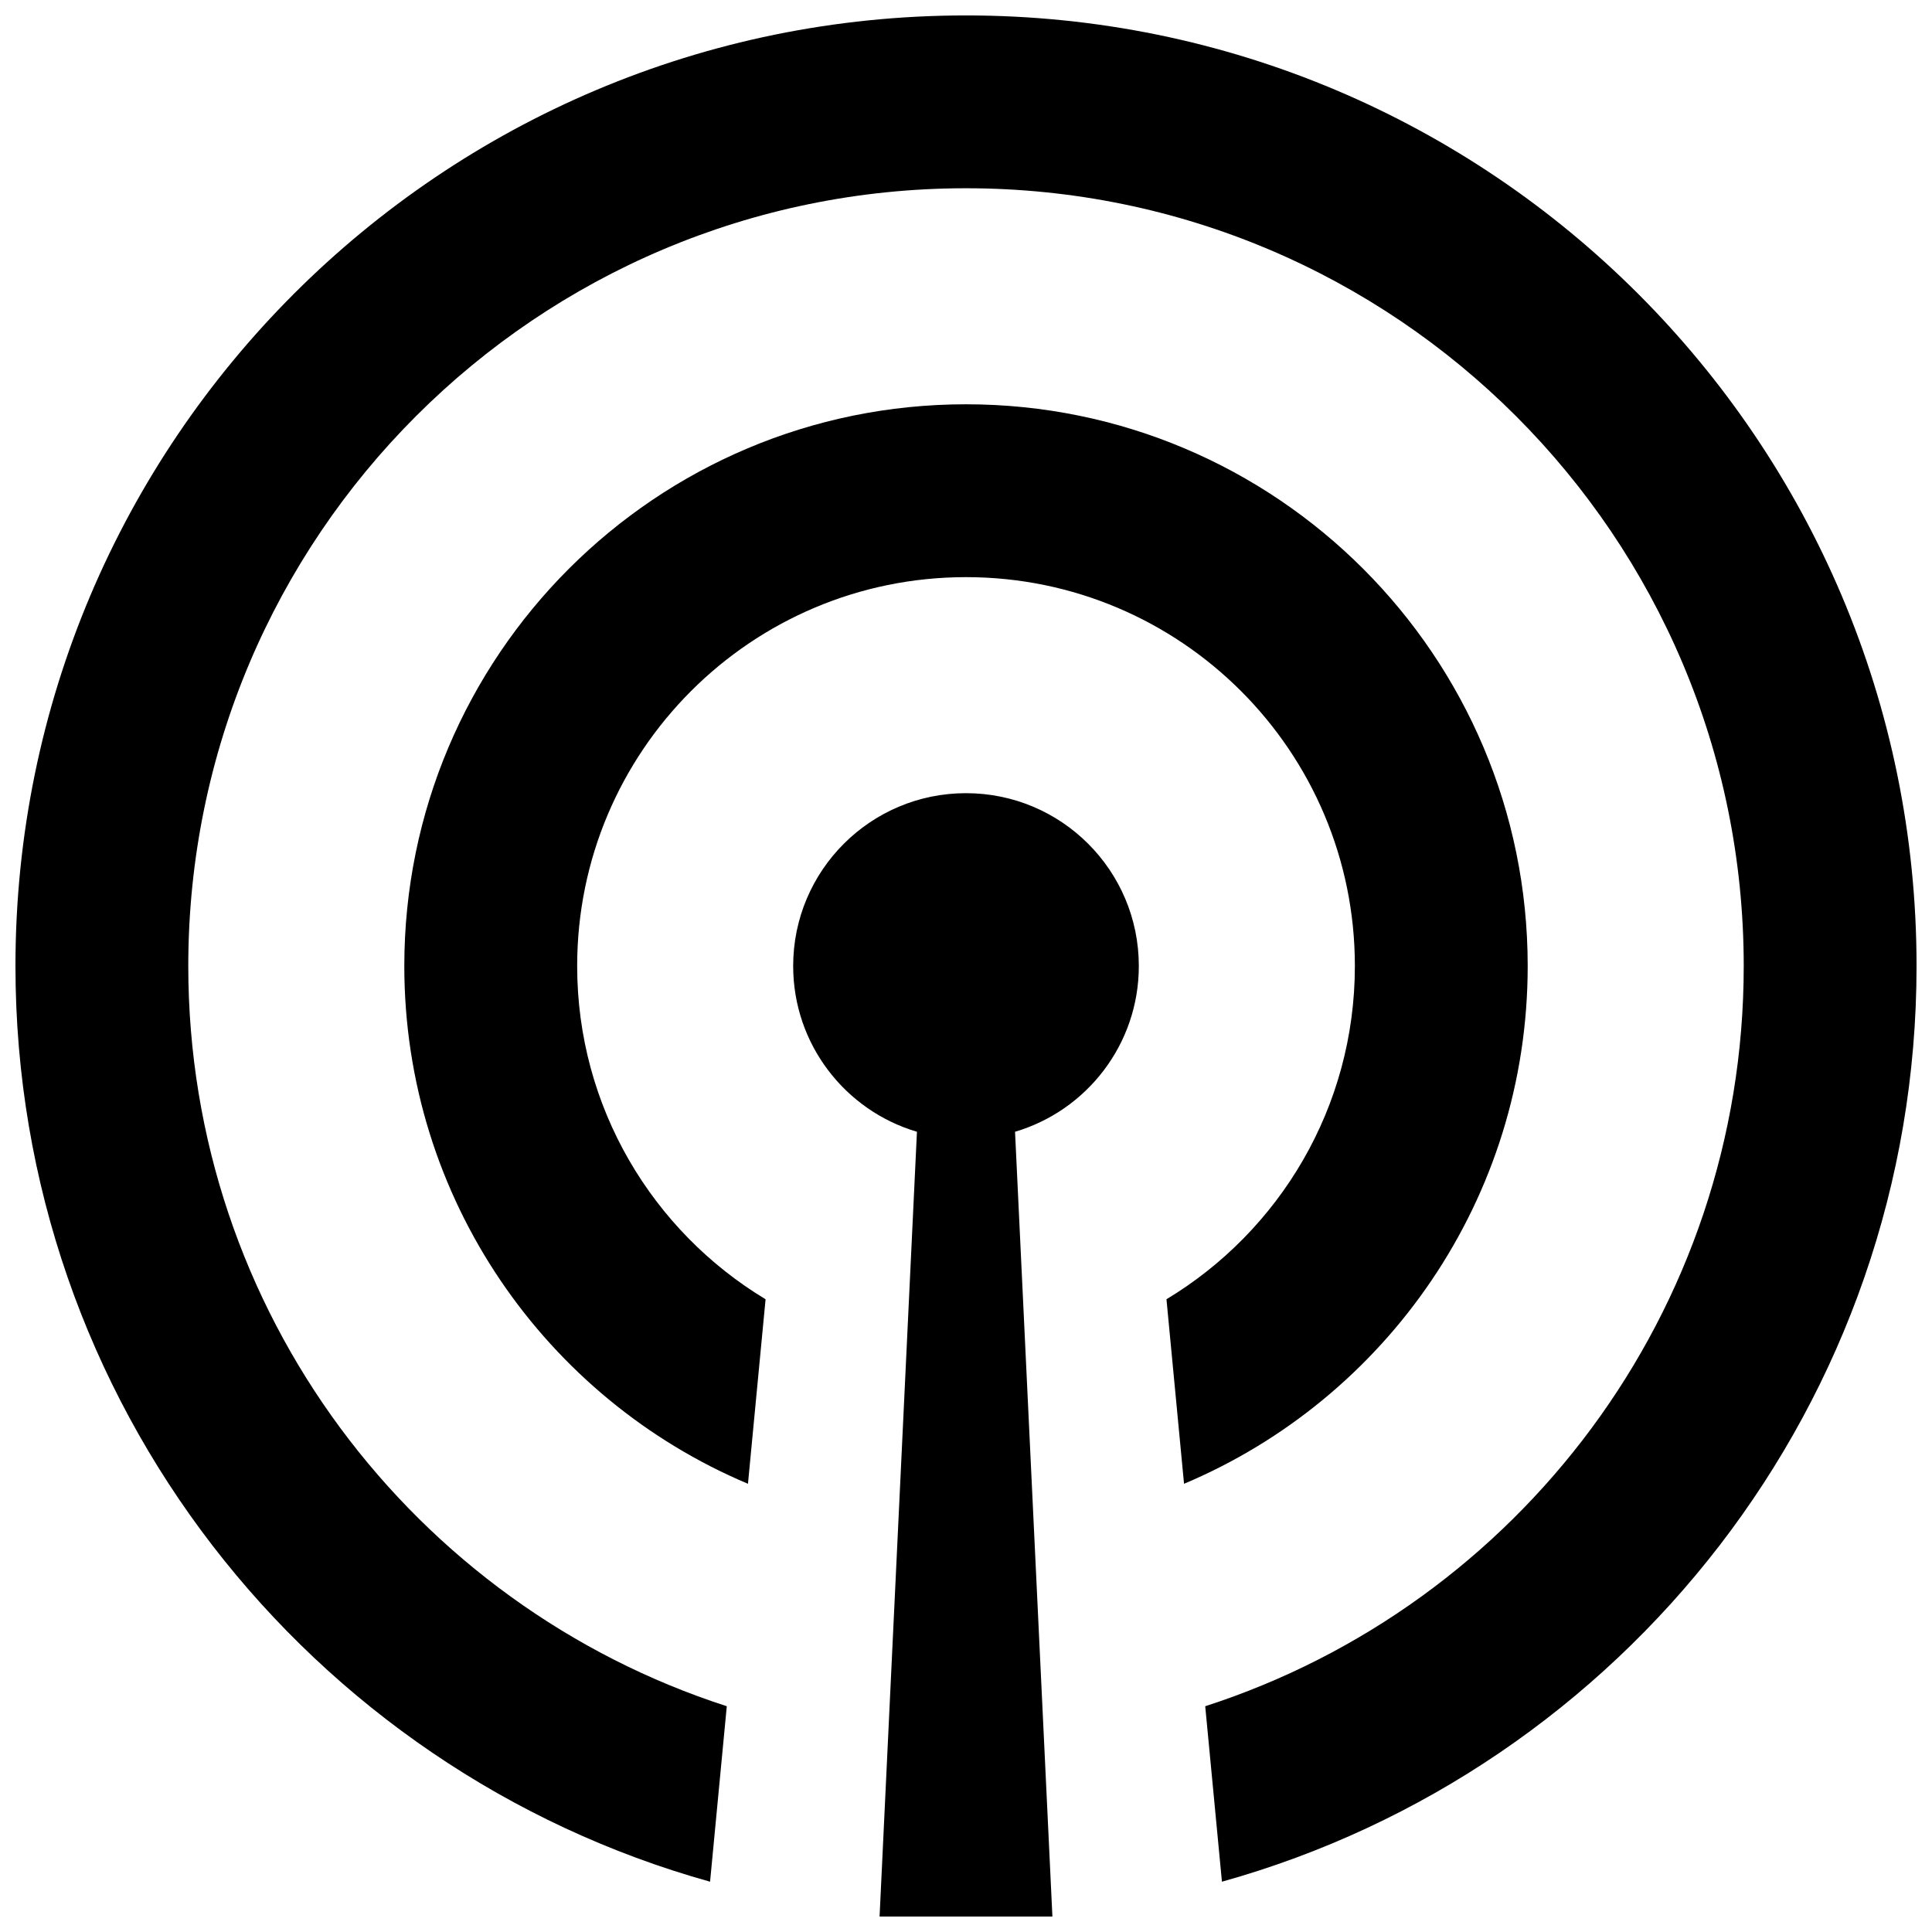 <?xml version="1.0" encoding="UTF-8"?>
<!-- Uploaded to: ICON Repo, www.svgrepo.com, Generator: ICON Repo Mixer Tools -->
<svg width="800px" height="800px" version="1.1" viewBox="144 144 512 512" xmlns="http://www.w3.org/2000/svg">
 <defs>
  <clipPath id="a">
   <path d="m148.09 148.09h503.81v503.81h-503.81z"/>
  </clipPath>
 </defs>
 <g clip-path="url(#a)">
  <path d="m387 443.93c-18.965-5.602-32.801-23.152-32.801-43.93 0-25.297 20.504-45.801 45.801-45.801 25.293 0 45.801 20.504 45.801 45.801 0 20.777-13.84 38.328-32.805 43.93l9.902 207.97h-45.801zm-54.824 198.74c-106.18-29.613-184.08-127.04-184.08-242.67 0-139.12 112.78-251.91 251.91-251.91 139.12 0 251.9 112.78 251.9 251.91 0 115.62-77.902 213.05-184.08 242.67l-4.43-46.5c82.812-26.738 142.71-104.46 142.71-196.17 0-113.83-92.273-206.11-206.1-206.11s-206.11 92.277-206.11 206.11c0 91.707 59.898 169.43 142.71 196.17zm10.043-105.45c-53.512-22.559-91.074-75.504-91.074-137.22 0-82.211 66.645-148.86 148.86-148.86 82.207 0 148.85 66.645 148.85 148.86 0 61.719-37.562 114.66-91.074 137.22l-4.656-48.902c29.918-18.031 49.93-50.84 49.93-88.32 0-56.914-46.137-103.05-103.05-103.05s-103.05 46.141-103.05 103.05c0 37.48 20.012 70.289 49.93 88.32z"/>
 </g>
</svg>